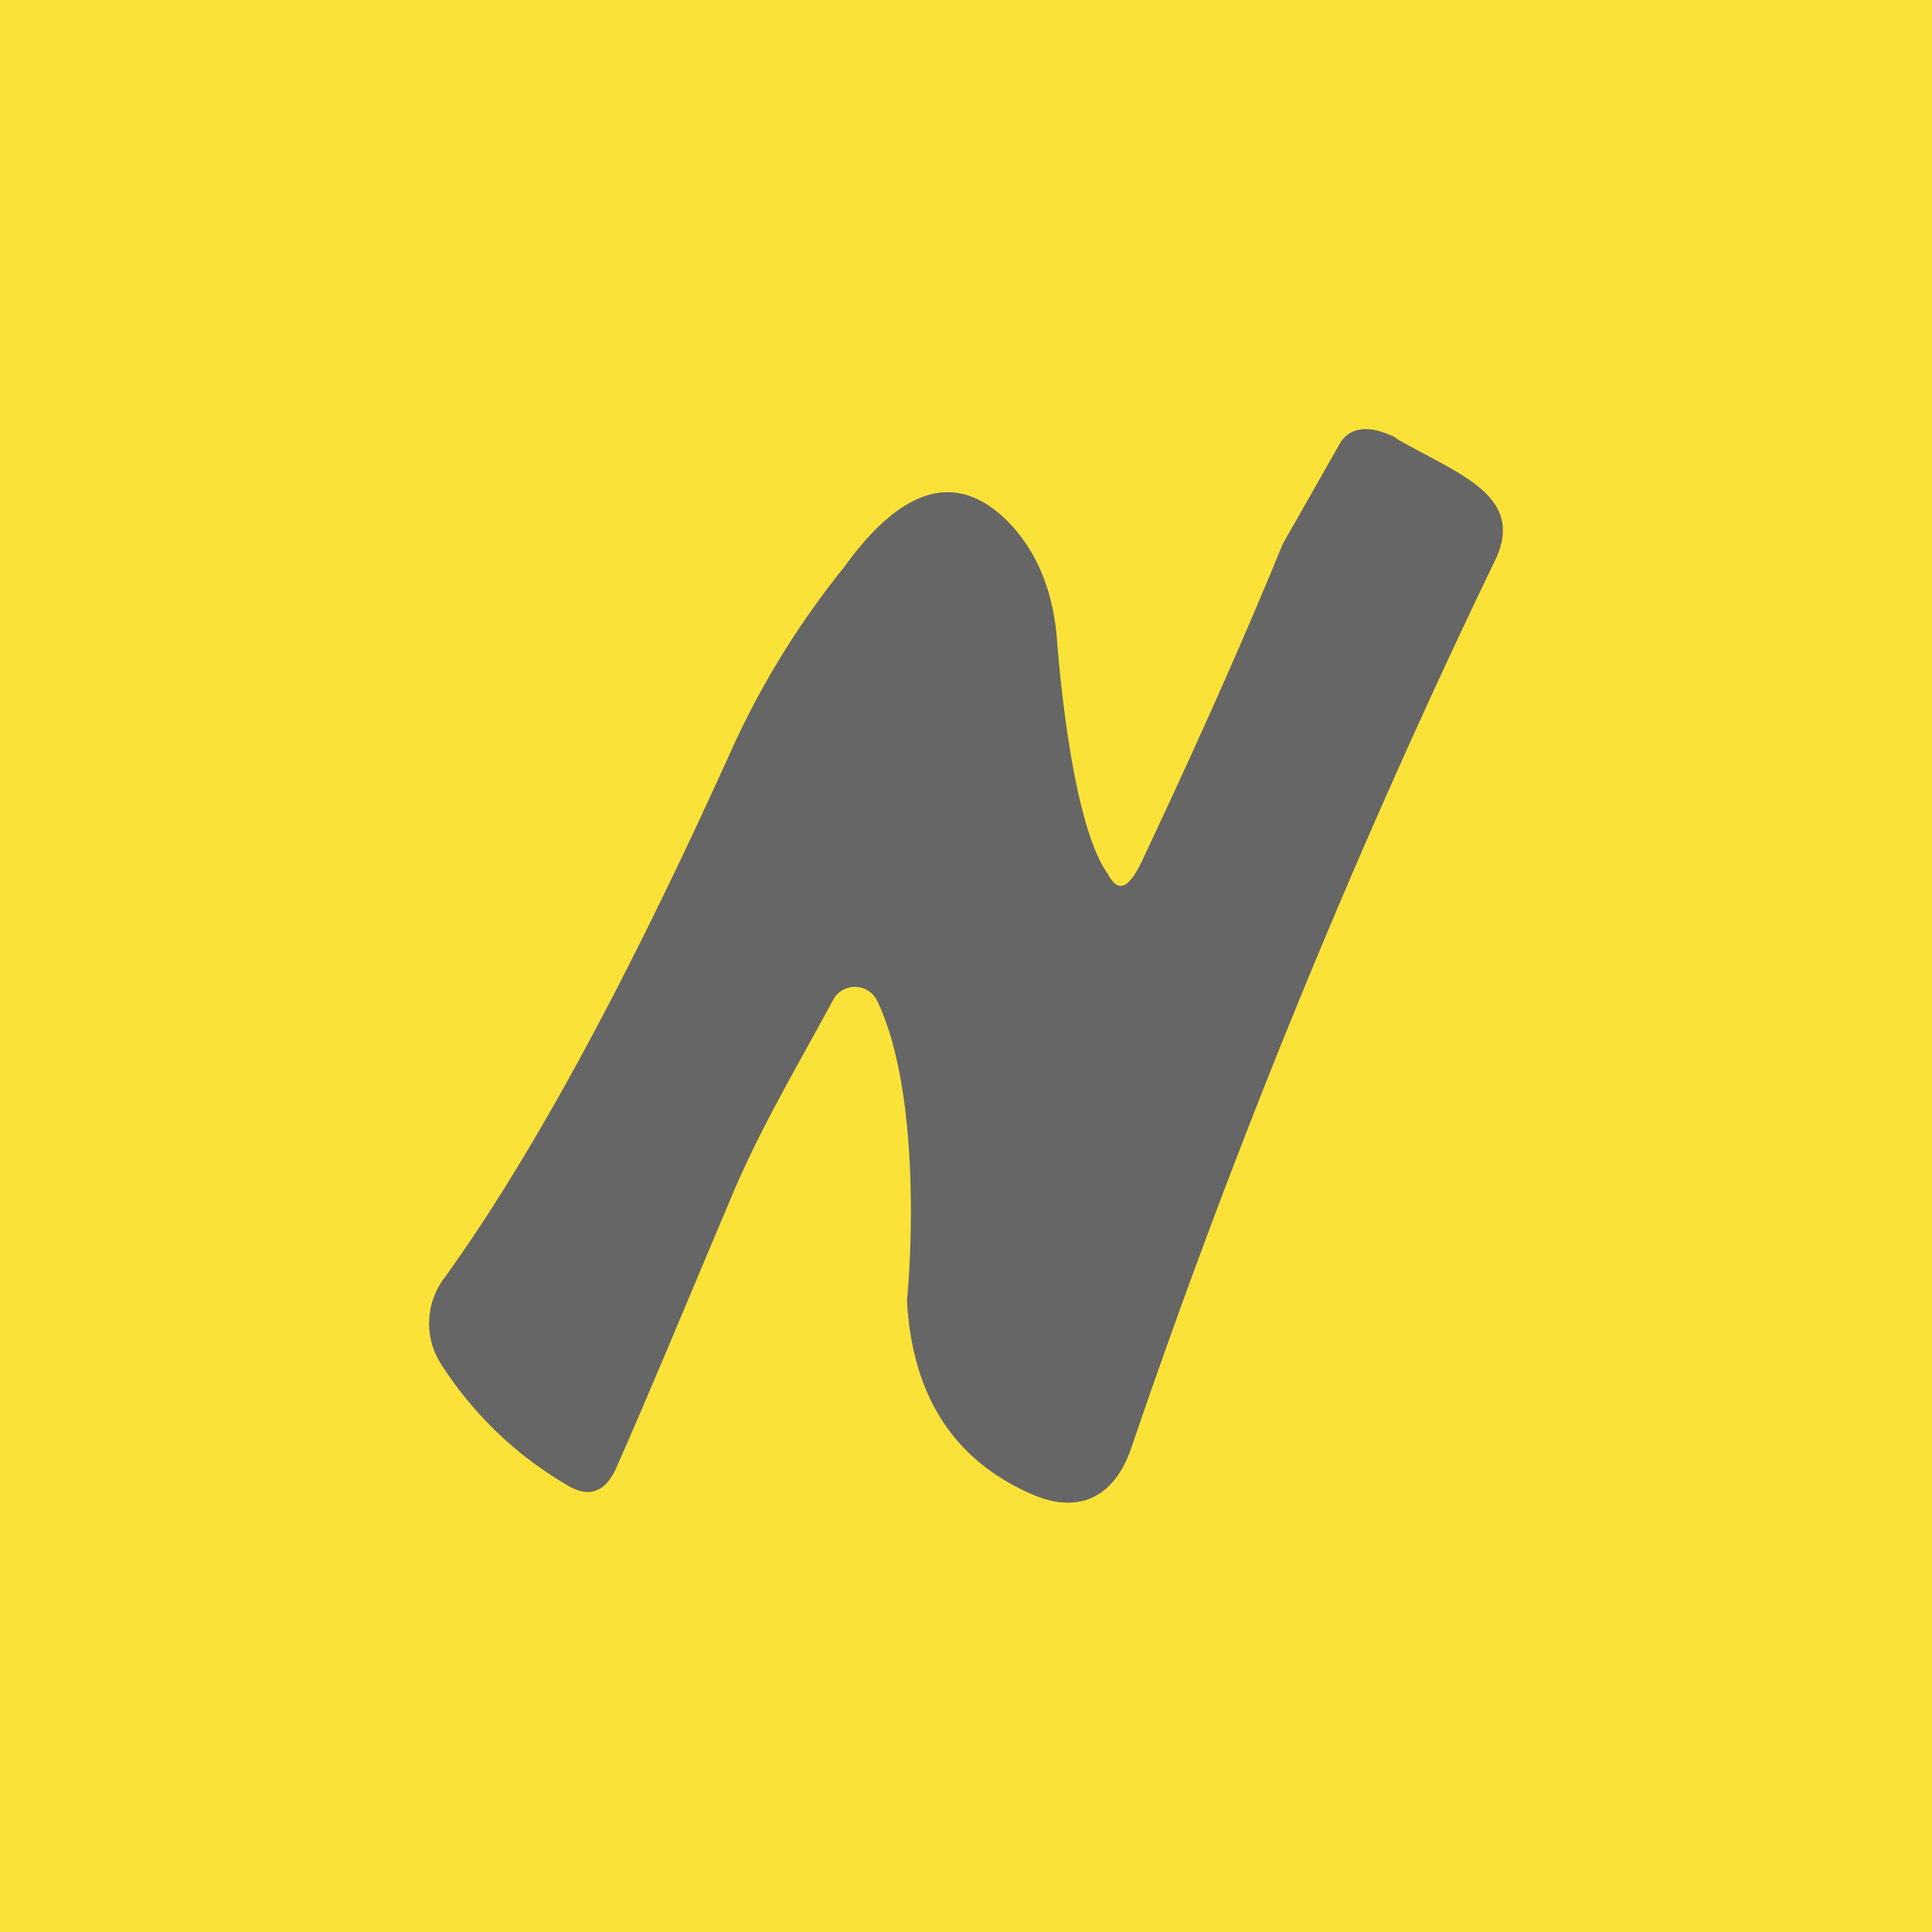 <!-- by TradingView --><svg width="18" height="18" viewBox="0 0 18 18" xmlns="http://www.w3.org/2000/svg"><path fill="#FBE238" d="M0 0h18v18H0z"/><path d="M13 4.08c.56.33 1.24.53.92 1.16a74.01 74.01 0 0 0-3.38 8.25c-.16.47-.5.62-.93.43-.73-.32-1.11-.92-1.16-1.8.07-.78.07-2.08-.28-2.8a.23.23 0 0 0-.41 0c-.34.63-.7 1.23-.97 1.89-.34.8-.68 1.63-1.05 2.47-.1.22-.25.28-.45.16a3.47 3.47 0 0 1-1.18-1.13.7.7 0 0 1 .02-.79c1-1.38 1.95-3.31 2.67-4.9a7.9 7.9 0 0 1 1.06-1.73c.56-.78 1.08-.91 1.56-.4.25.27.4.64.43 1.1.04.5.17 1.73.47 2.15.1.19.2.14.33-.14.46-.98.9-1.95 1.3-2.93l.54-.95c.1-.15.28-.16.52-.04Z" fill="#666"/></svg>
